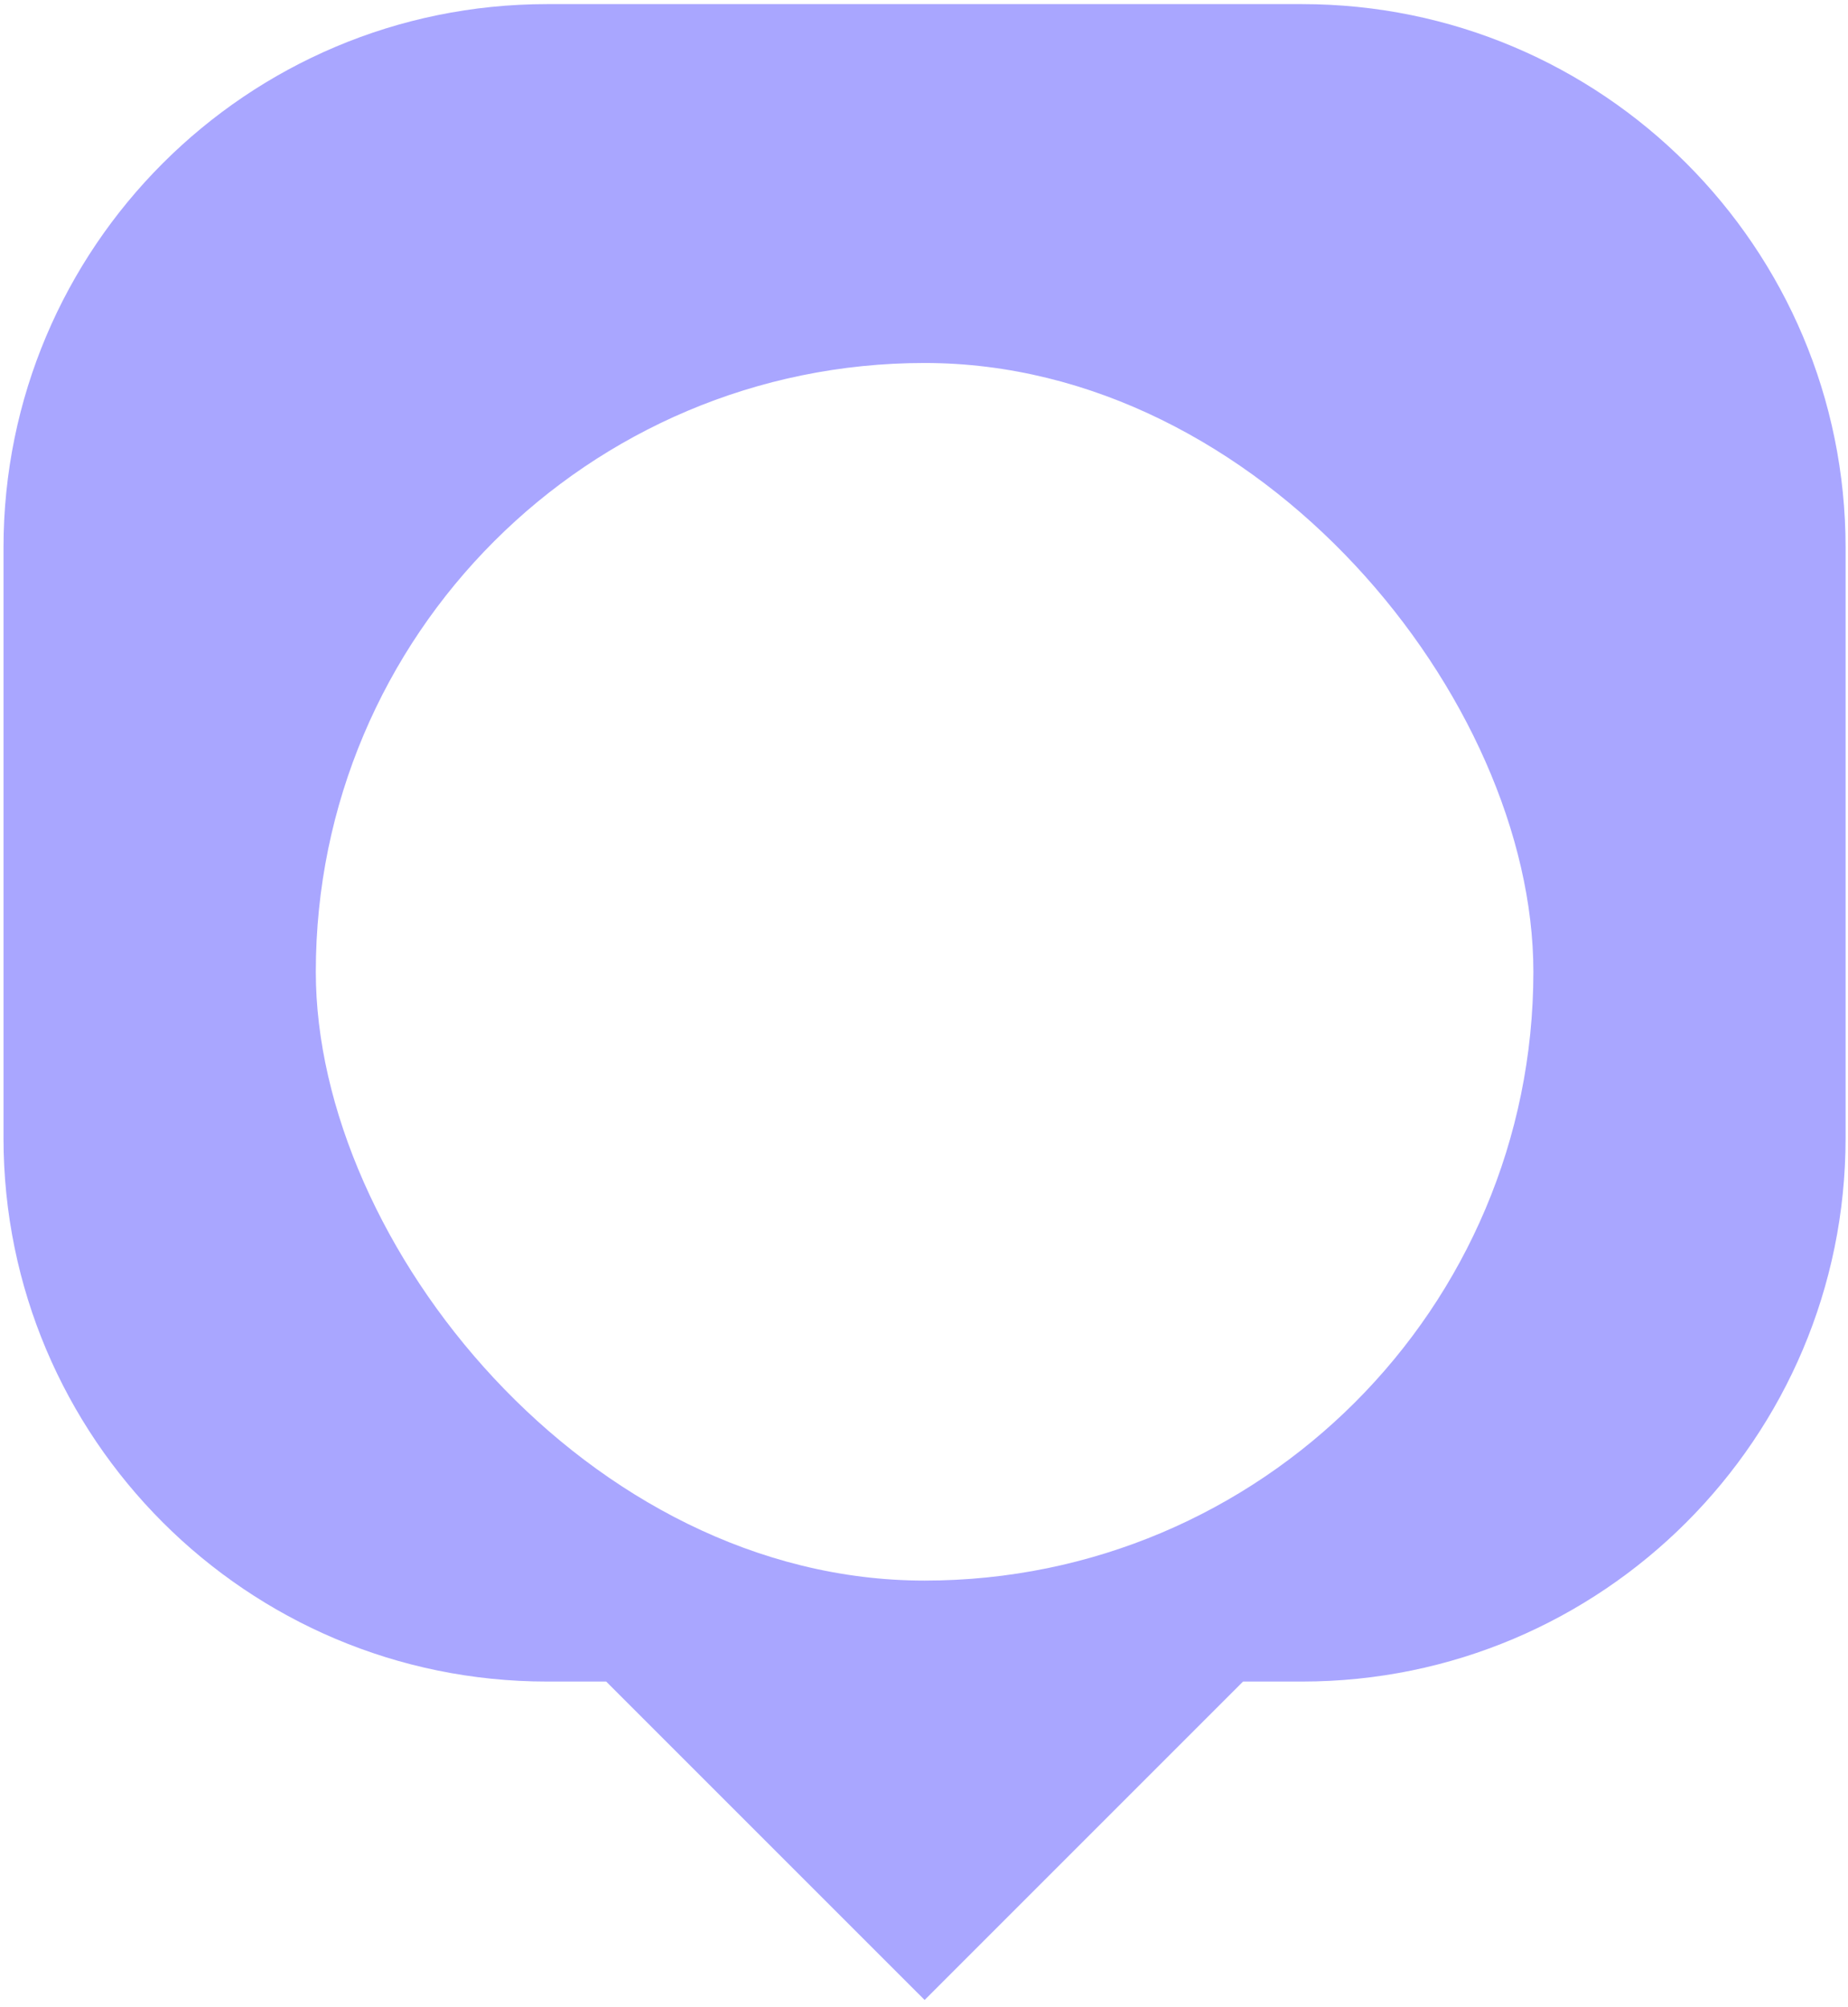 <?xml version="1.0" encoding="UTF-8"?> <svg xmlns="http://www.w3.org/2000/svg" width="209" height="227" viewBox="0 0 209 227" fill="none"><path fill-rule="evenodd" clip-rule="evenodd" d="M61.875 0.465C27.922 0.465 0.396 27.99 0.396 61.944L0.396 128.69C0.396 162.644 27.922 190.169 61.875 190.169L68.556 190.169L104.57 226.18L140.581 190.169L147.249 190.169C181.203 190.169 208.728 162.644 208.728 128.69L208.728 61.944C208.728 27.99 181.203 0.465 147.249 0.465L61.875 0.465Z" fill="#A9A6FF"></path><g filter="url(#filter0_i_1526_350)"><rect x="35.717" y="26.445" width="137.7" height="137.7" rx="68.85" fill="white"></rect></g><defs><filter id="filter0_i_1526_350" x="35.717" y="26.445" width="137.699" height="152.305" filterUnits="userSpaceOnUse" color-interpolation-filters="sRGB"><feFlood flood-opacity="0" result="BackgroundImageFix"></feFlood><feBlend mode="normal" in="SourceGraphic" in2="BackgroundImageFix" result="shape"></feBlend><feColorMatrix in="SourceAlpha" type="matrix" values="0 0 0 0 0 0 0 0 0 0 0 0 0 0 0 0 0 0 127 0" result="hardAlpha"></feColorMatrix><feOffset dy="14.606"></feOffset><feGaussianBlur stdDeviation="25.56"></feGaussianBlur><feComposite in2="hardAlpha" operator="arithmetic" k2="-1" k3="1"></feComposite><feColorMatrix type="matrix" values="0 0 0 0 1 0 0 0 0 0.449 0 0 0 0 0.879 0 0 0 1 0"></feColorMatrix><feBlend mode="normal" in2="shape" result="effect1_innerShadow_1526_350"></feBlend></filter></defs></svg> 